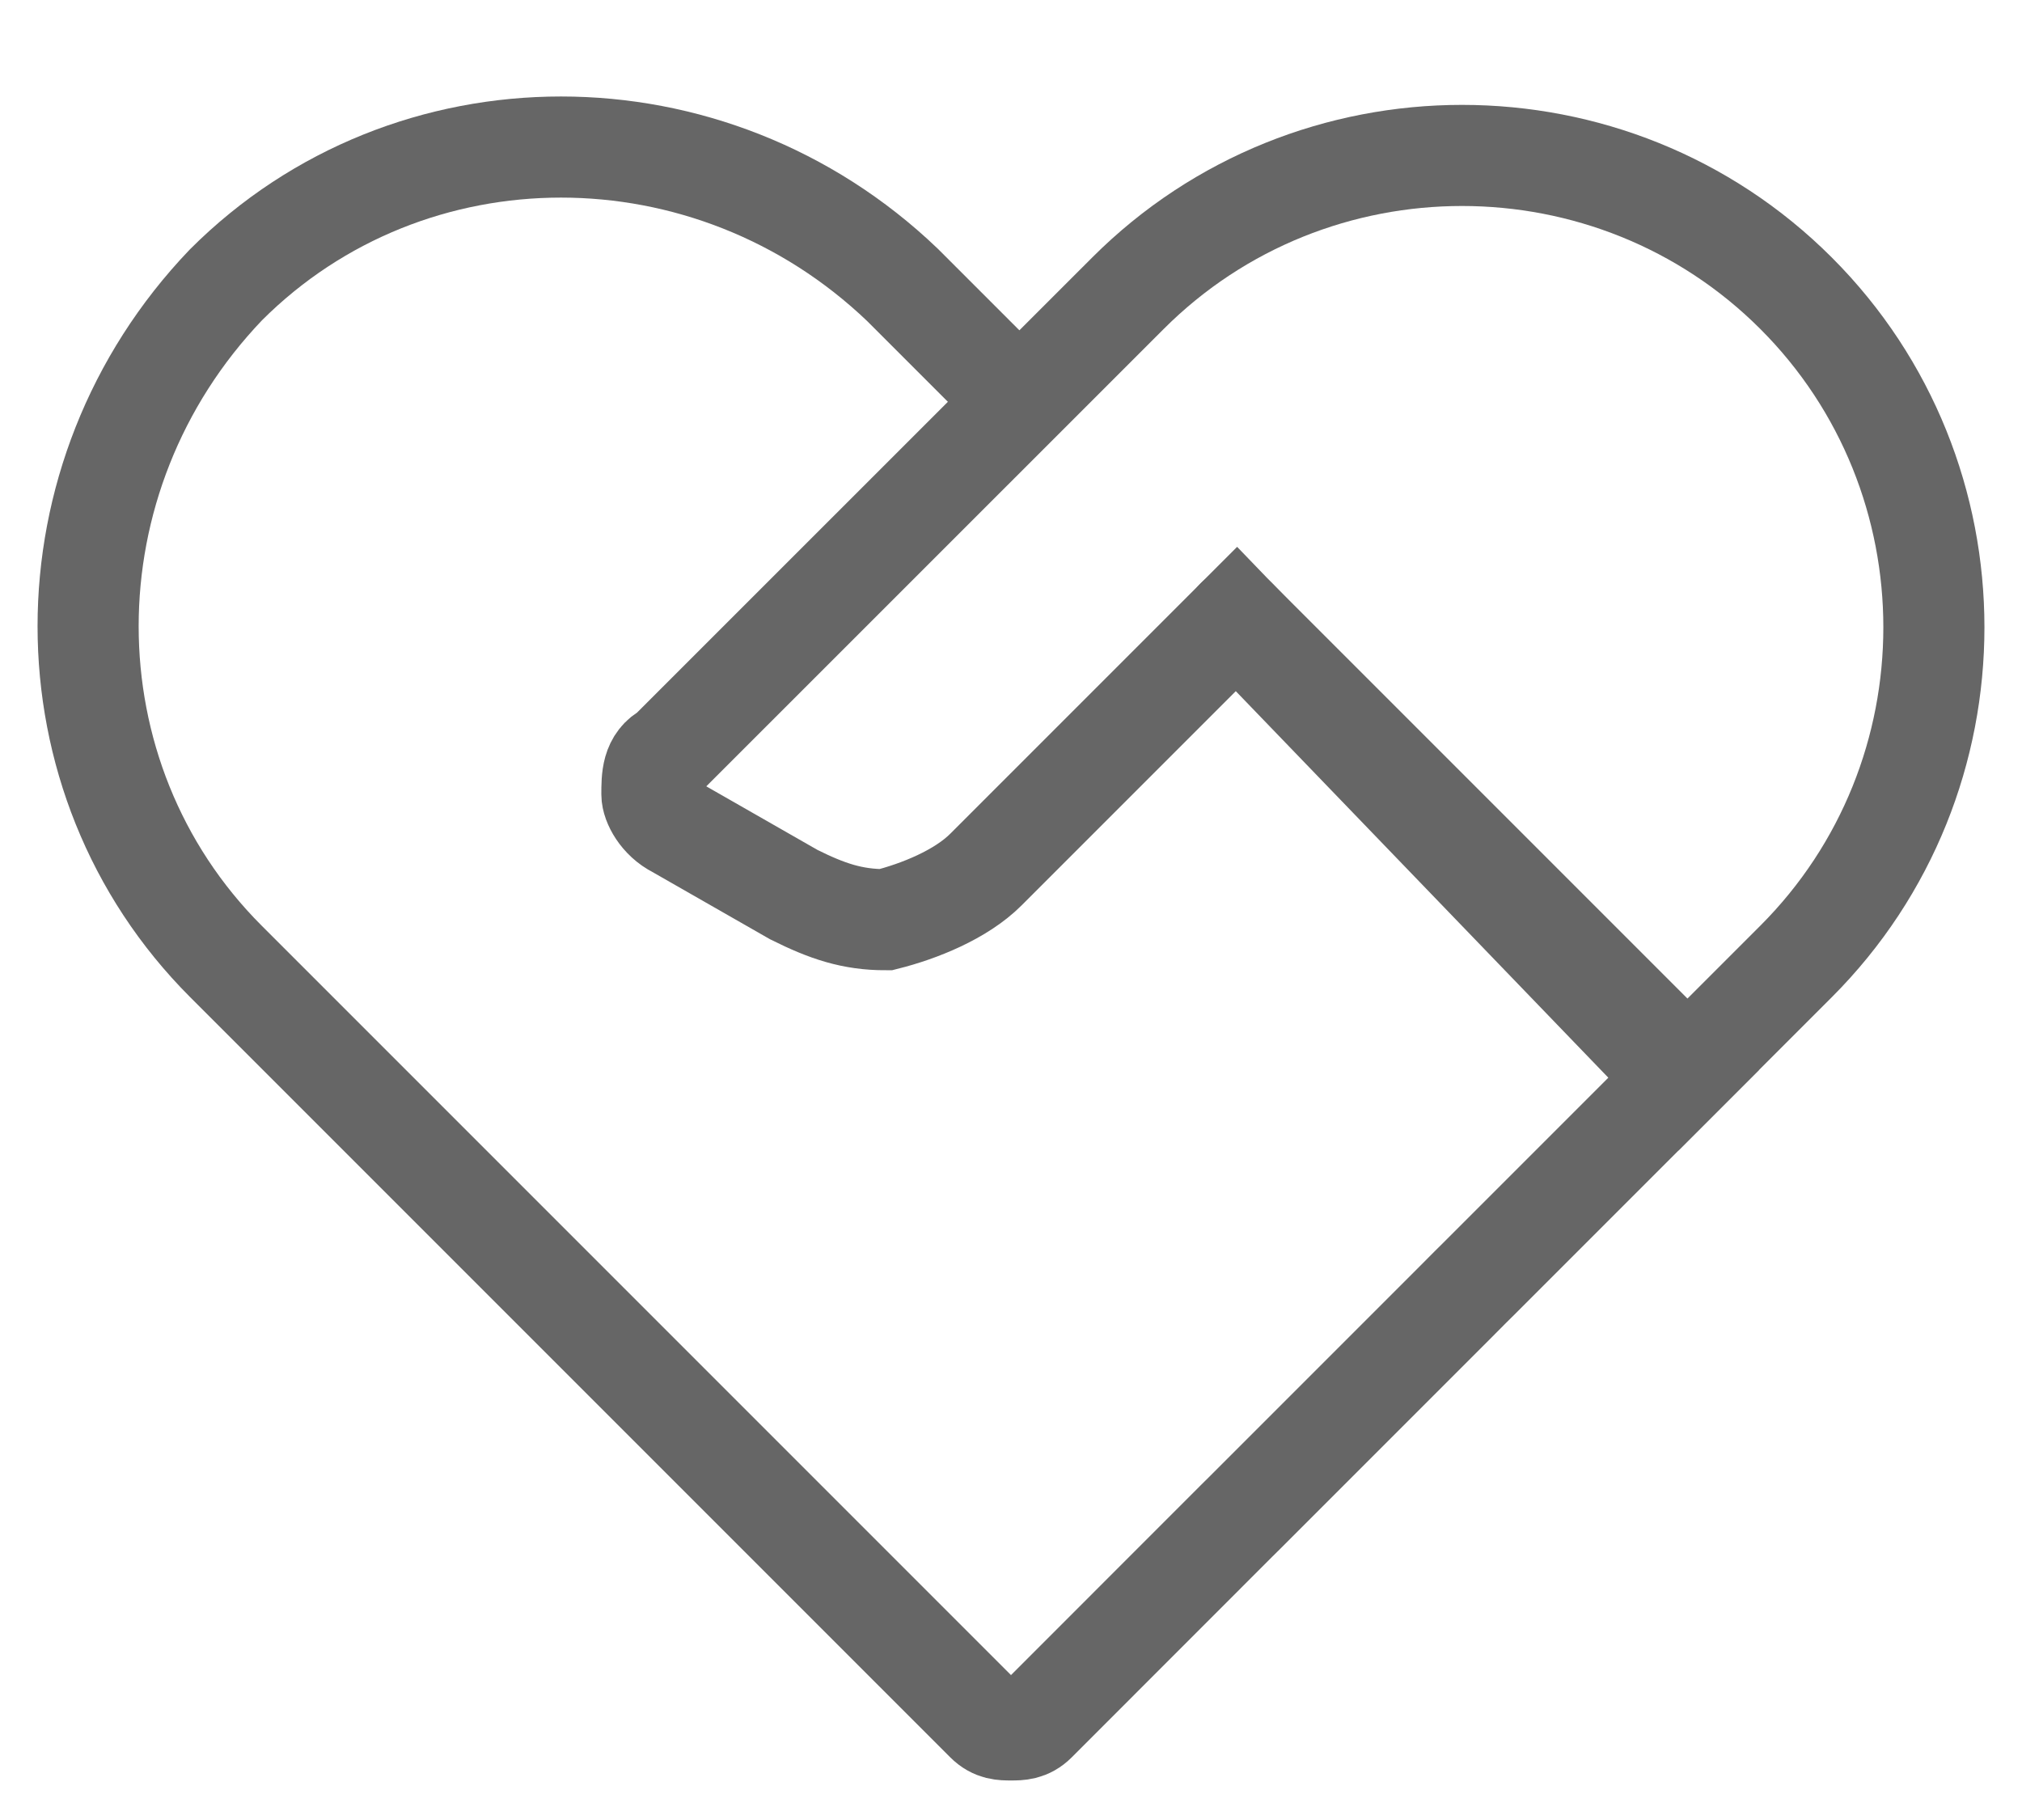 <?xml version="1.0" encoding="UTF-8"?>
<svg width="20px" height="18px" viewBox="0 0 20 18" version="1.1" xmlns="http://www.w3.org/2000/svg" xmlns:xlink="http://www.w3.org/1999/xlink">
    <!-- Generator: Sketch 61.2 (89653) - https://sketch.com -->
    <title>编组 6</title>
    <desc>Created with Sketch.</desc>
    <g id="页面-1" stroke="none" stroke-width="1" fill="none" fill-rule="evenodd">
        <g id="3荣耀服务官网首页产品列表展开-copy备份-5" transform="translate(-62, -237)">
            <g id="编组-6" transform="translate(62, 236)">
                <rect id="矩形" x="0" y="0" width="20" height="20"></rect>
                <g id="huaweicare" transform="translate(0.5, 2)" stroke="#666666" stroke-linecap="round">
                    <path d="M11.73,5.122 L16.191,9.583 L15.283,10.491 C15.283,10.491 15.283,10.491 15.2,10.574 L14.126,11.648 C14.126,11.648 14.126,11.648 14.043,11.73 L13.878,11.896 L12.97,12.804 C12.97,12.804 12.97,12.804 12.887,12.887 L11.813,13.961 C11.813,13.961 11.813,13.961 11.73,14.043 L11.73,14.043 L9.748,16.026 C9.665,16.109 9.583,16.109 9.5,16.109 C9.417,16.109 9.335,16.109 9.252,16.026 L1.735,8.509 C-0.083,6.691 -0.083,3.717 1.735,1.817 C3.552,-6.66133815e-16 6.526,-6.66133815e-16 8.426,1.817 L9.5,2.891 L9.5,2.891" id="路径"></path>
                    <path d="M11.73,5.122 L9.252,7.6 C9.004,7.848 8.591,8.013 8.261,8.096 C7.93,8.096 7.683,8.013 7.352,7.848 L6.196,7.187 C6.03,7.104 5.948,6.939 5.948,6.857 C5.948,6.691 5.948,6.526 6.113,6.443 L10.657,1.9 C12.474,0.083 15.448,0.083 17.265,1.9 L17.265,1.9 C19.083,3.717 19.083,6.691 17.265,8.509 L16.109,9.665 L11.73,5.122 Z" id="路径"></path>
                </g>
            </g>
        </g>
    </g>
</svg>
